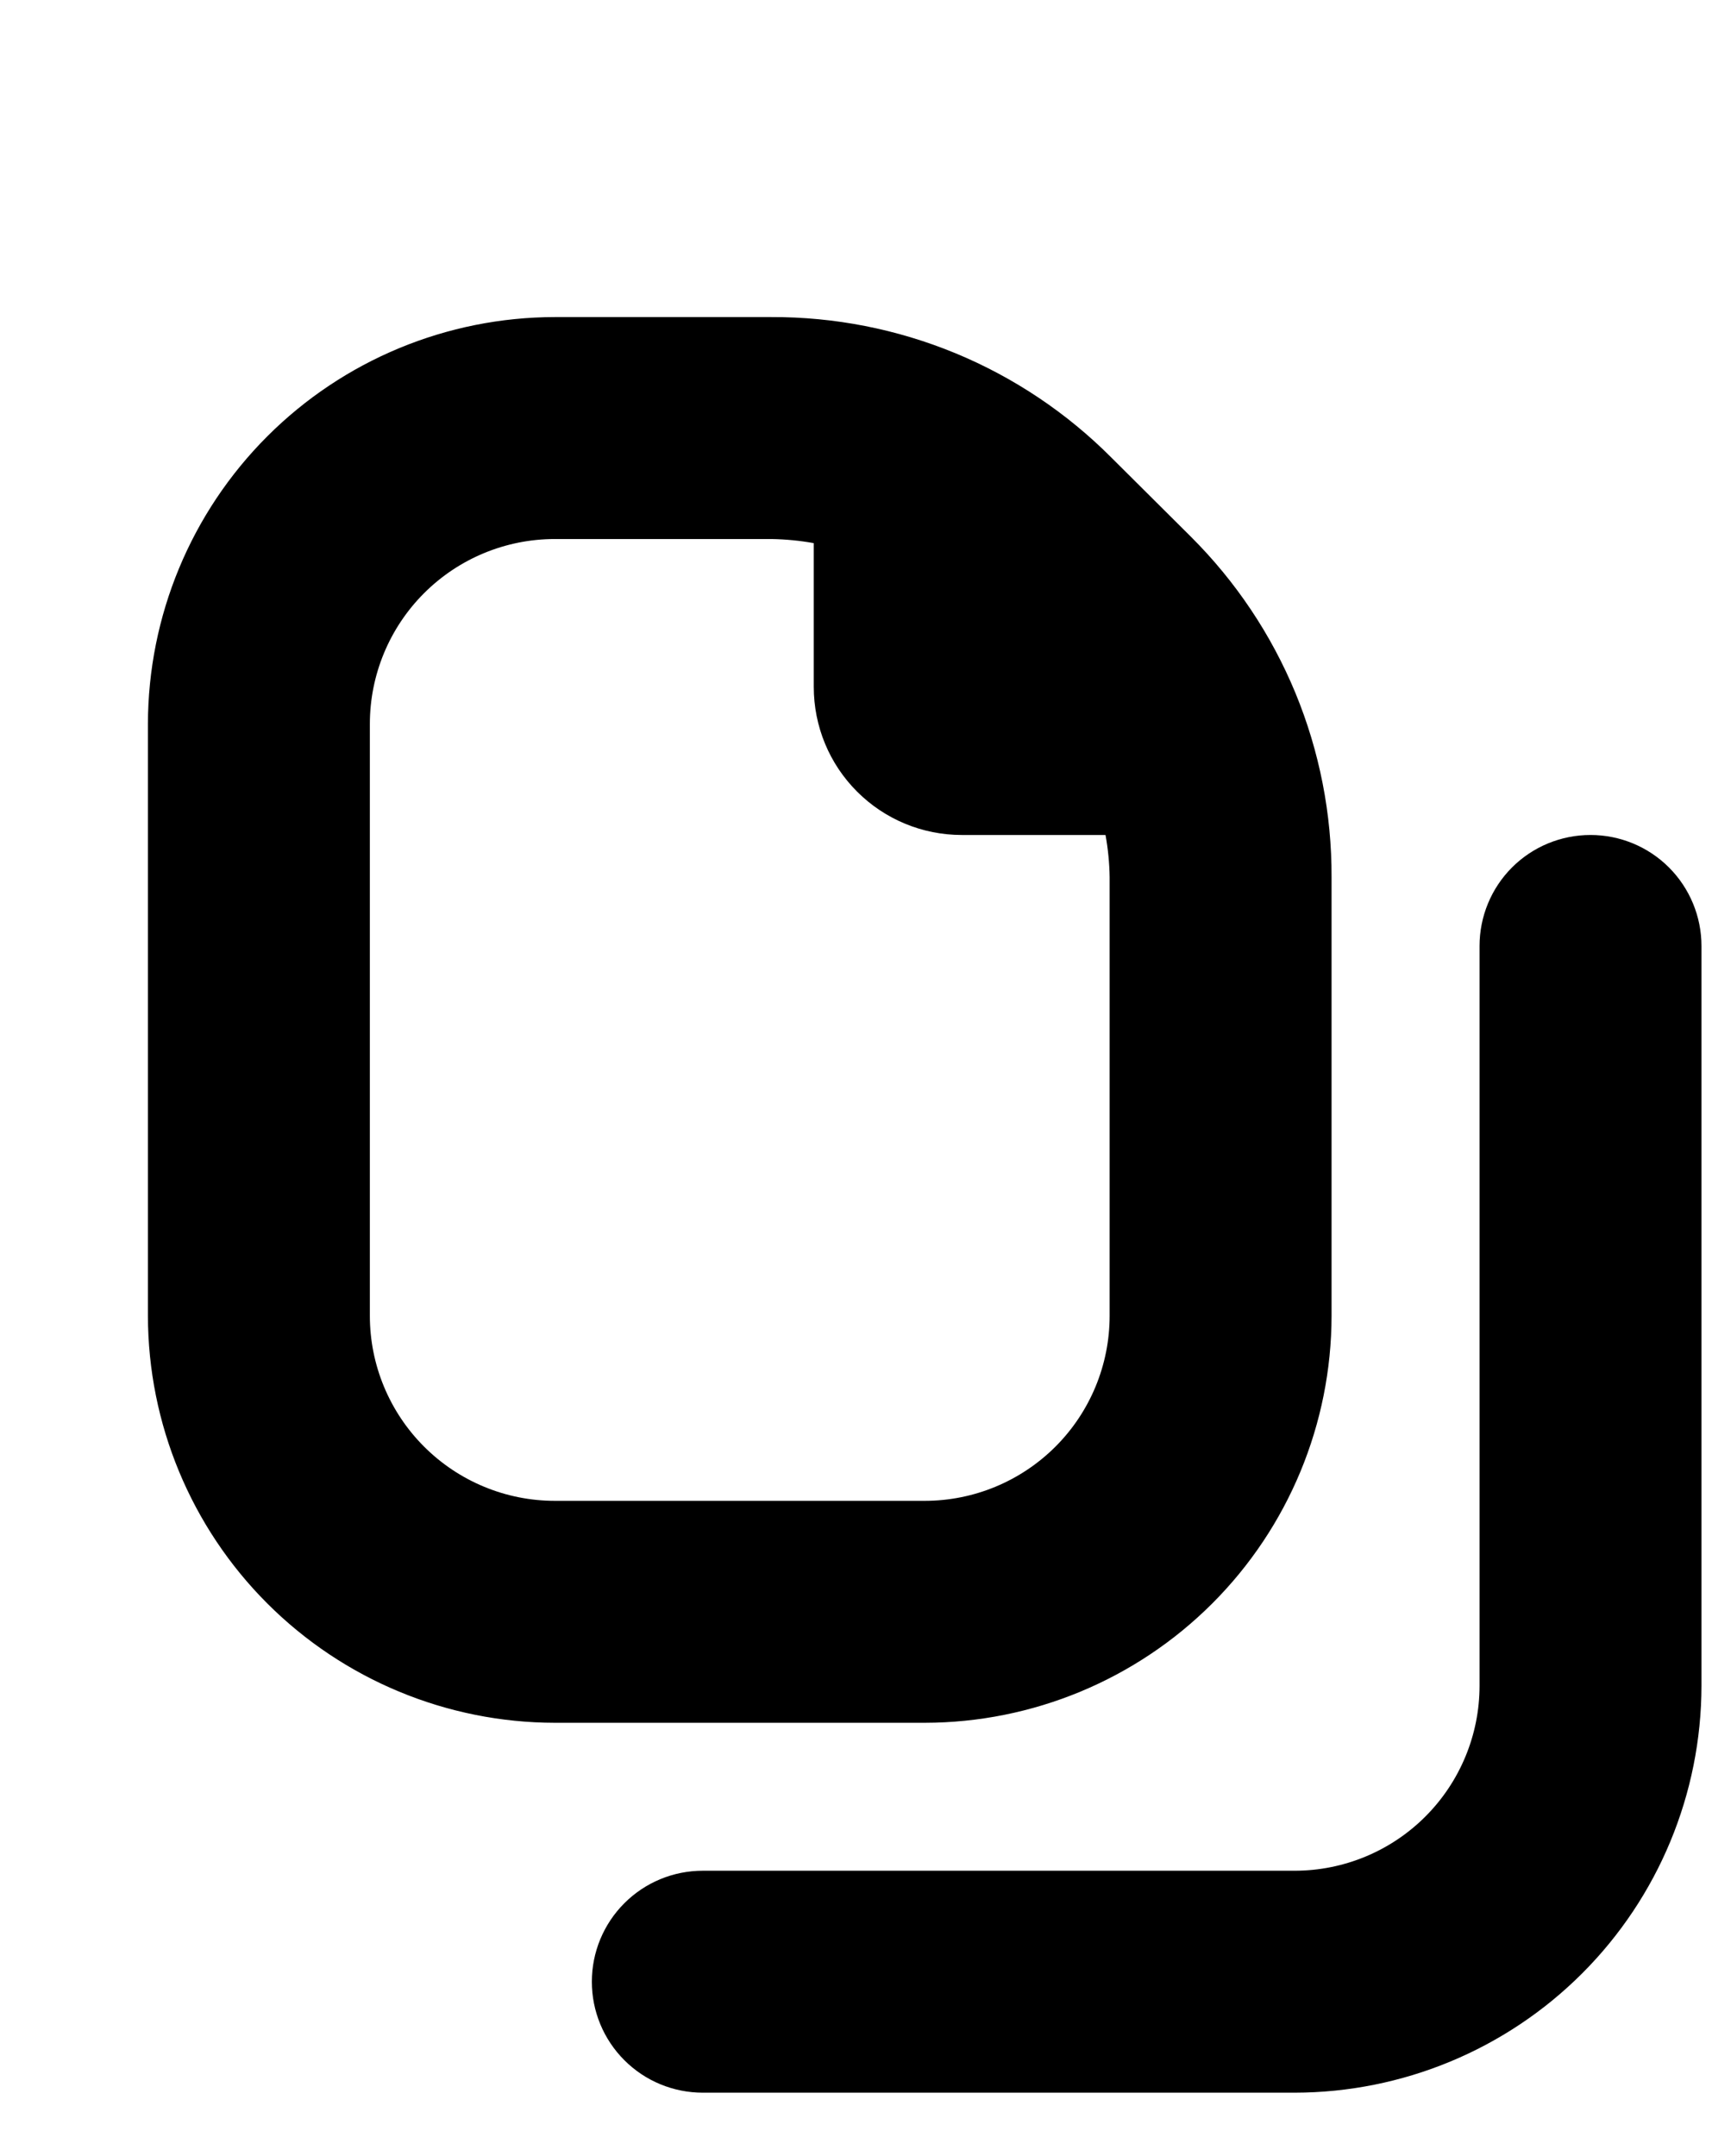 <svg xmlns="http://www.w3.org/2000/svg" width="27" height="34" viewBox="0 0 27 34" fill="none"><g clip-path="url(#clip0)"><g clip-path="url(#clip1)"><path d="M21 20.75V13.833C21.004 12.836 20.81 11.849 20.43 10.927C20.049 10.006 19.49 9.17 18.784 8.466L17.529 7.217C16.826 6.511 15.989 5.951 15.068 5.57C14.147 5.19 13.159 4.996 12.163 5H8.75C7.049 5.002 5.418 5.678 4.215 6.881C3.012 8.084 2.335 9.715 2.333 11.417V20.75C2.335 22.451 3.012 24.082 4.215 25.285C5.418 26.488 7.049 27.165 8.75 27.167H14.584C16.285 27.165 17.916 26.488 19.119 25.285C20.322 24.082 20.998 22.451 21 20.75ZM5.833 20.75V11.417C5.833 10.643 6.141 9.901 6.688 9.354C7.235 8.807 7.977 8.5 8.75 8.5H12.167C12.391 8.504 12.614 8.525 12.834 8.565V10.833C12.834 11.452 13.079 12.046 13.517 12.483C13.954 12.921 14.548 13.167 15.167 13.167H17.435C17.475 13.387 17.497 13.609 17.5 13.833V20.75C17.5 21.523 17.193 22.265 16.646 22.812C16.099 23.359 15.357 23.667 14.584 23.667H8.75C7.977 23.667 7.235 23.359 6.688 22.812C6.141 22.265 5.833 21.523 5.833 20.75ZM26.834 14.917V26.583C26.832 28.285 26.155 29.916 24.952 31.119C23.749 32.322 22.118 32.998 20.417 33H11.084C10.619 33 10.174 32.816 9.846 32.487C9.518 32.159 9.334 31.714 9.334 31.25C9.334 30.786 9.518 30.341 9.846 30.013C10.174 29.684 10.619 29.5 11.084 29.5H20.417C21.19 29.5 21.932 29.193 22.479 28.646C23.026 28.099 23.334 27.357 23.334 26.583V14.917C23.334 14.453 23.518 14.007 23.846 13.679C24.174 13.351 24.619 13.167 25.084 13.167C25.548 13.167 25.993 13.351 26.321 13.679C26.649 14.007 26.834 14.453 26.834 14.917Z" fill="black"></path></g></g><defs><clipPath id="clip0"><rect width="27" height="34" fill="white"></rect></clipPath><clipPath id="clip1"><rect width="28" height="28" fill="white" transform="translate(0 5)"></rect></clipPath></defs></svg>